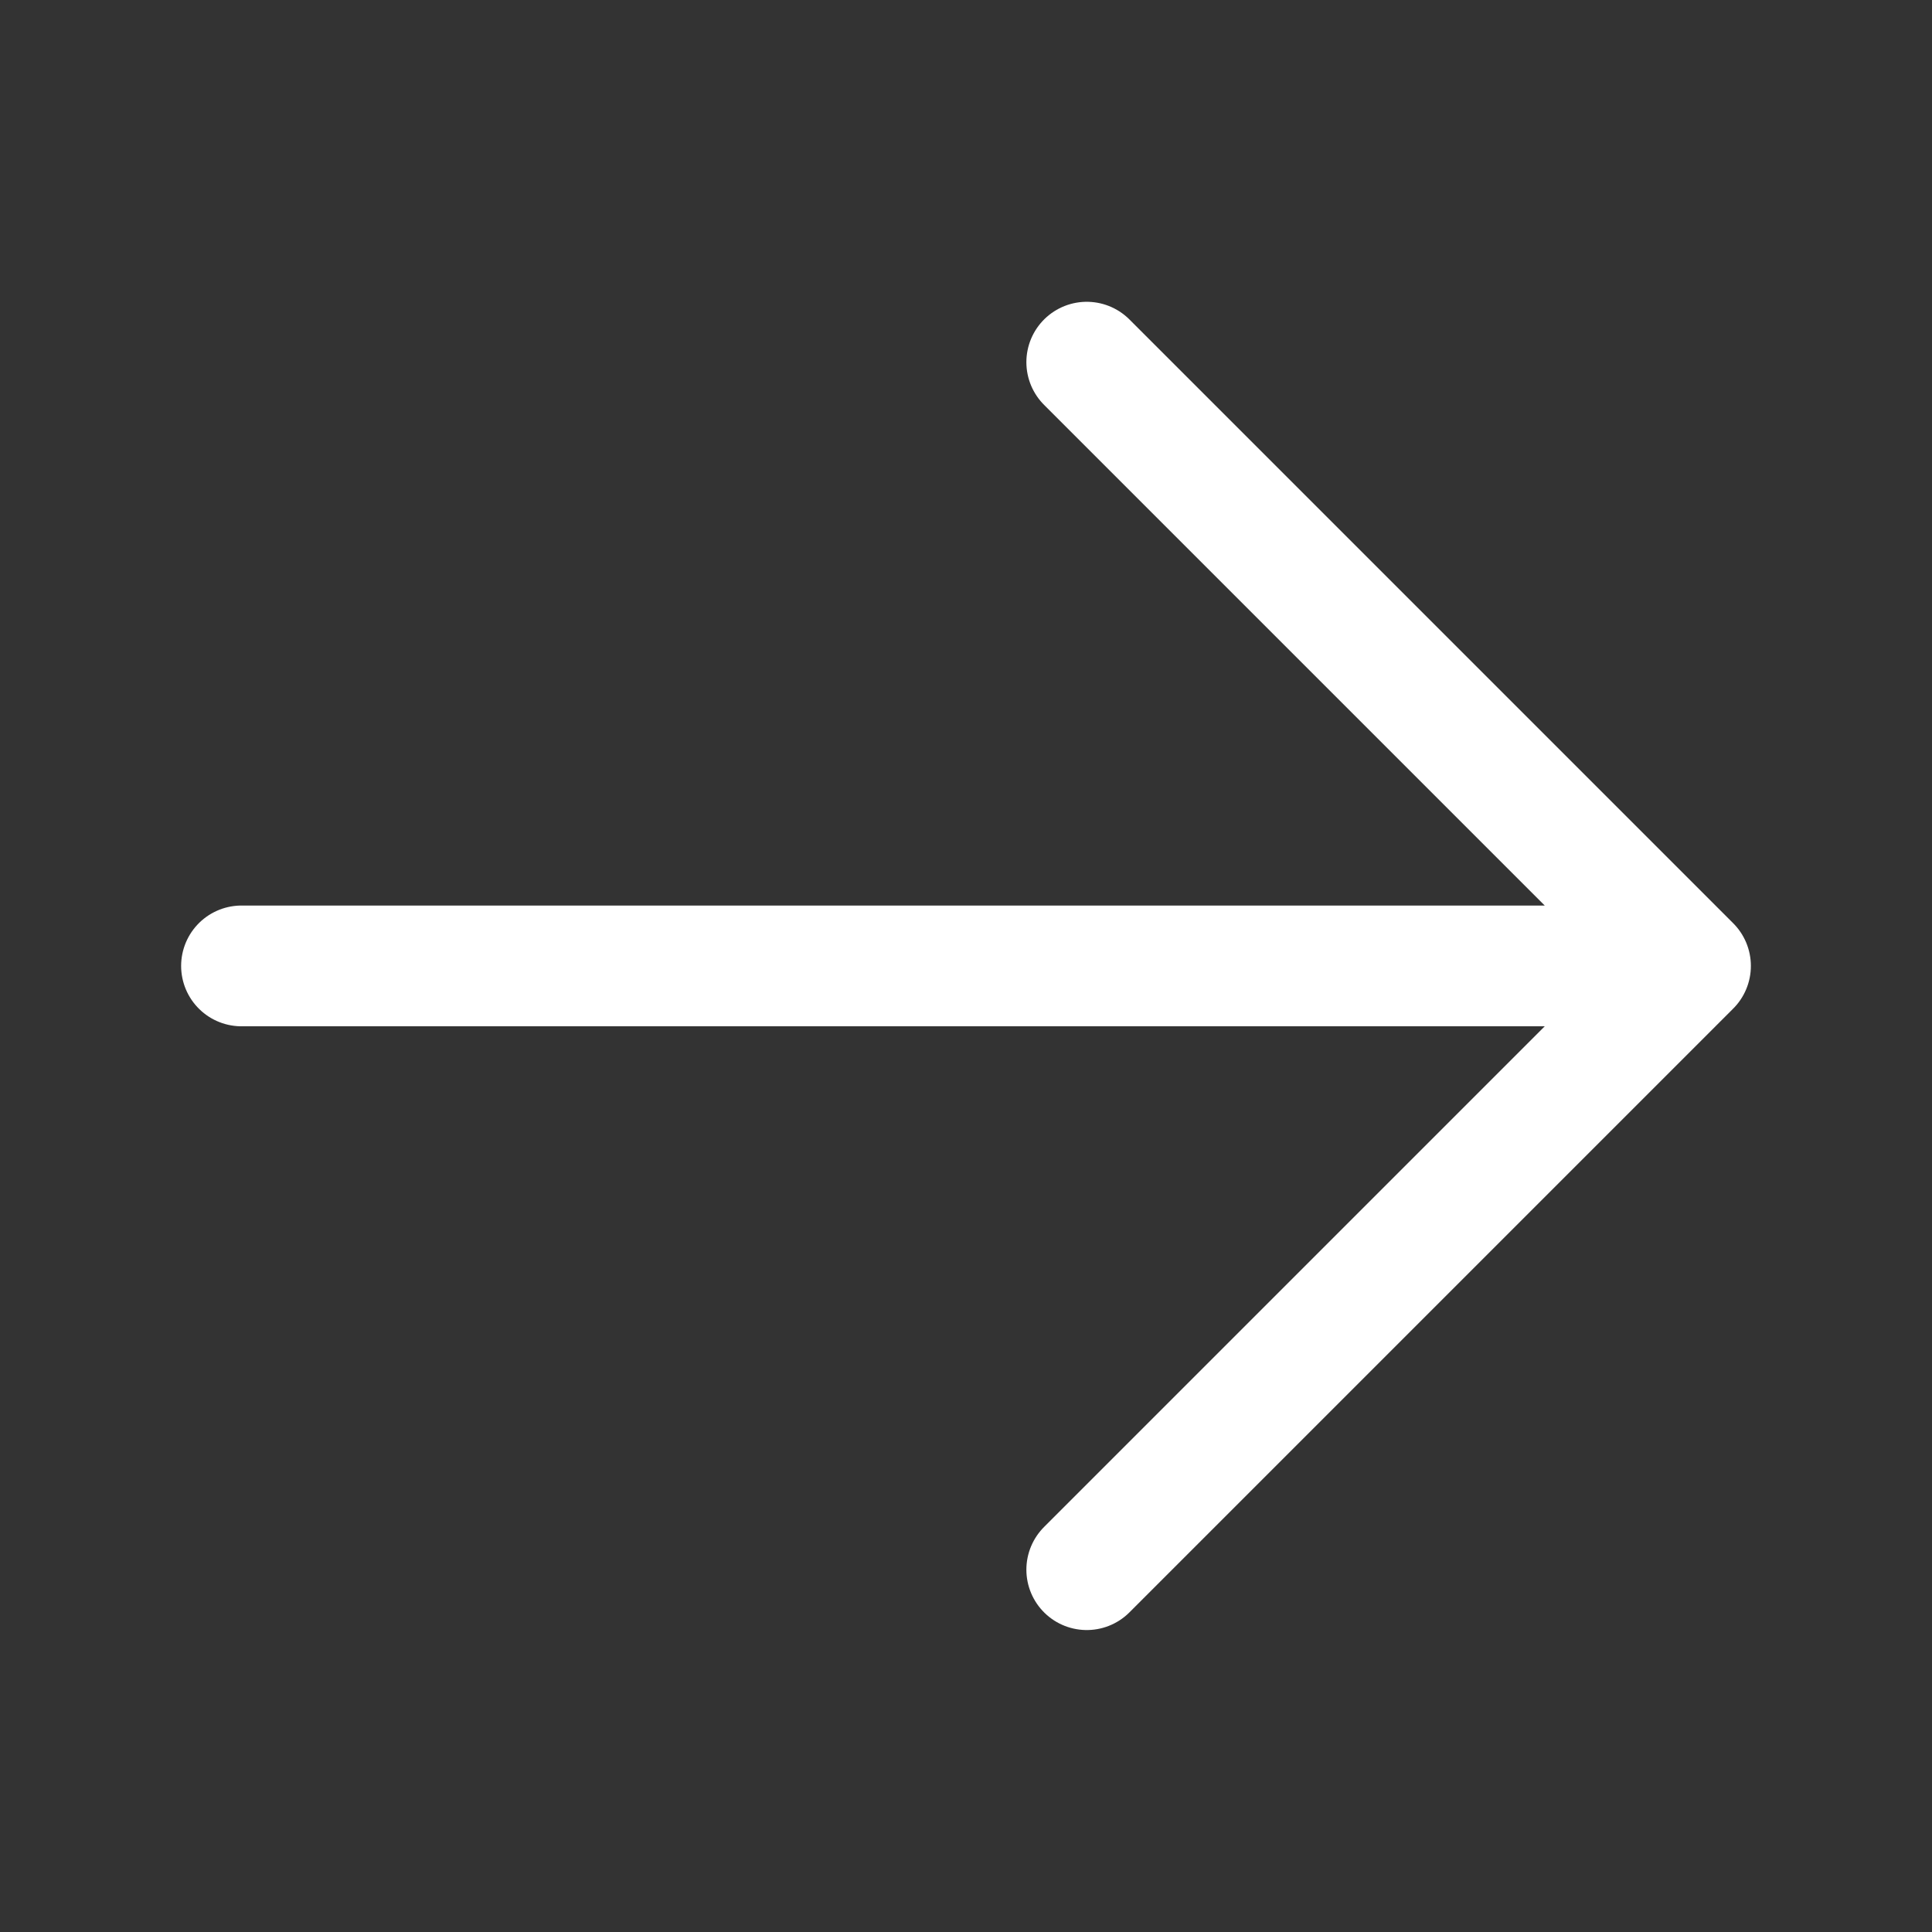 <svg width="24" height="24" viewBox="0 0 24 24" fill="none" xmlns="http://www.w3.org/2000/svg">
<rect x="0" y="0" width="24" height="24" fill="#333333" stroke="none"/>
<path d="M13.5 4.499L21 11.999M21 11.999L13.5 19.499M21 11.999H3" stroke="white" stroke-width="1.5" stroke-linecap="round" stroke-linejoin="round"/>
</svg>
